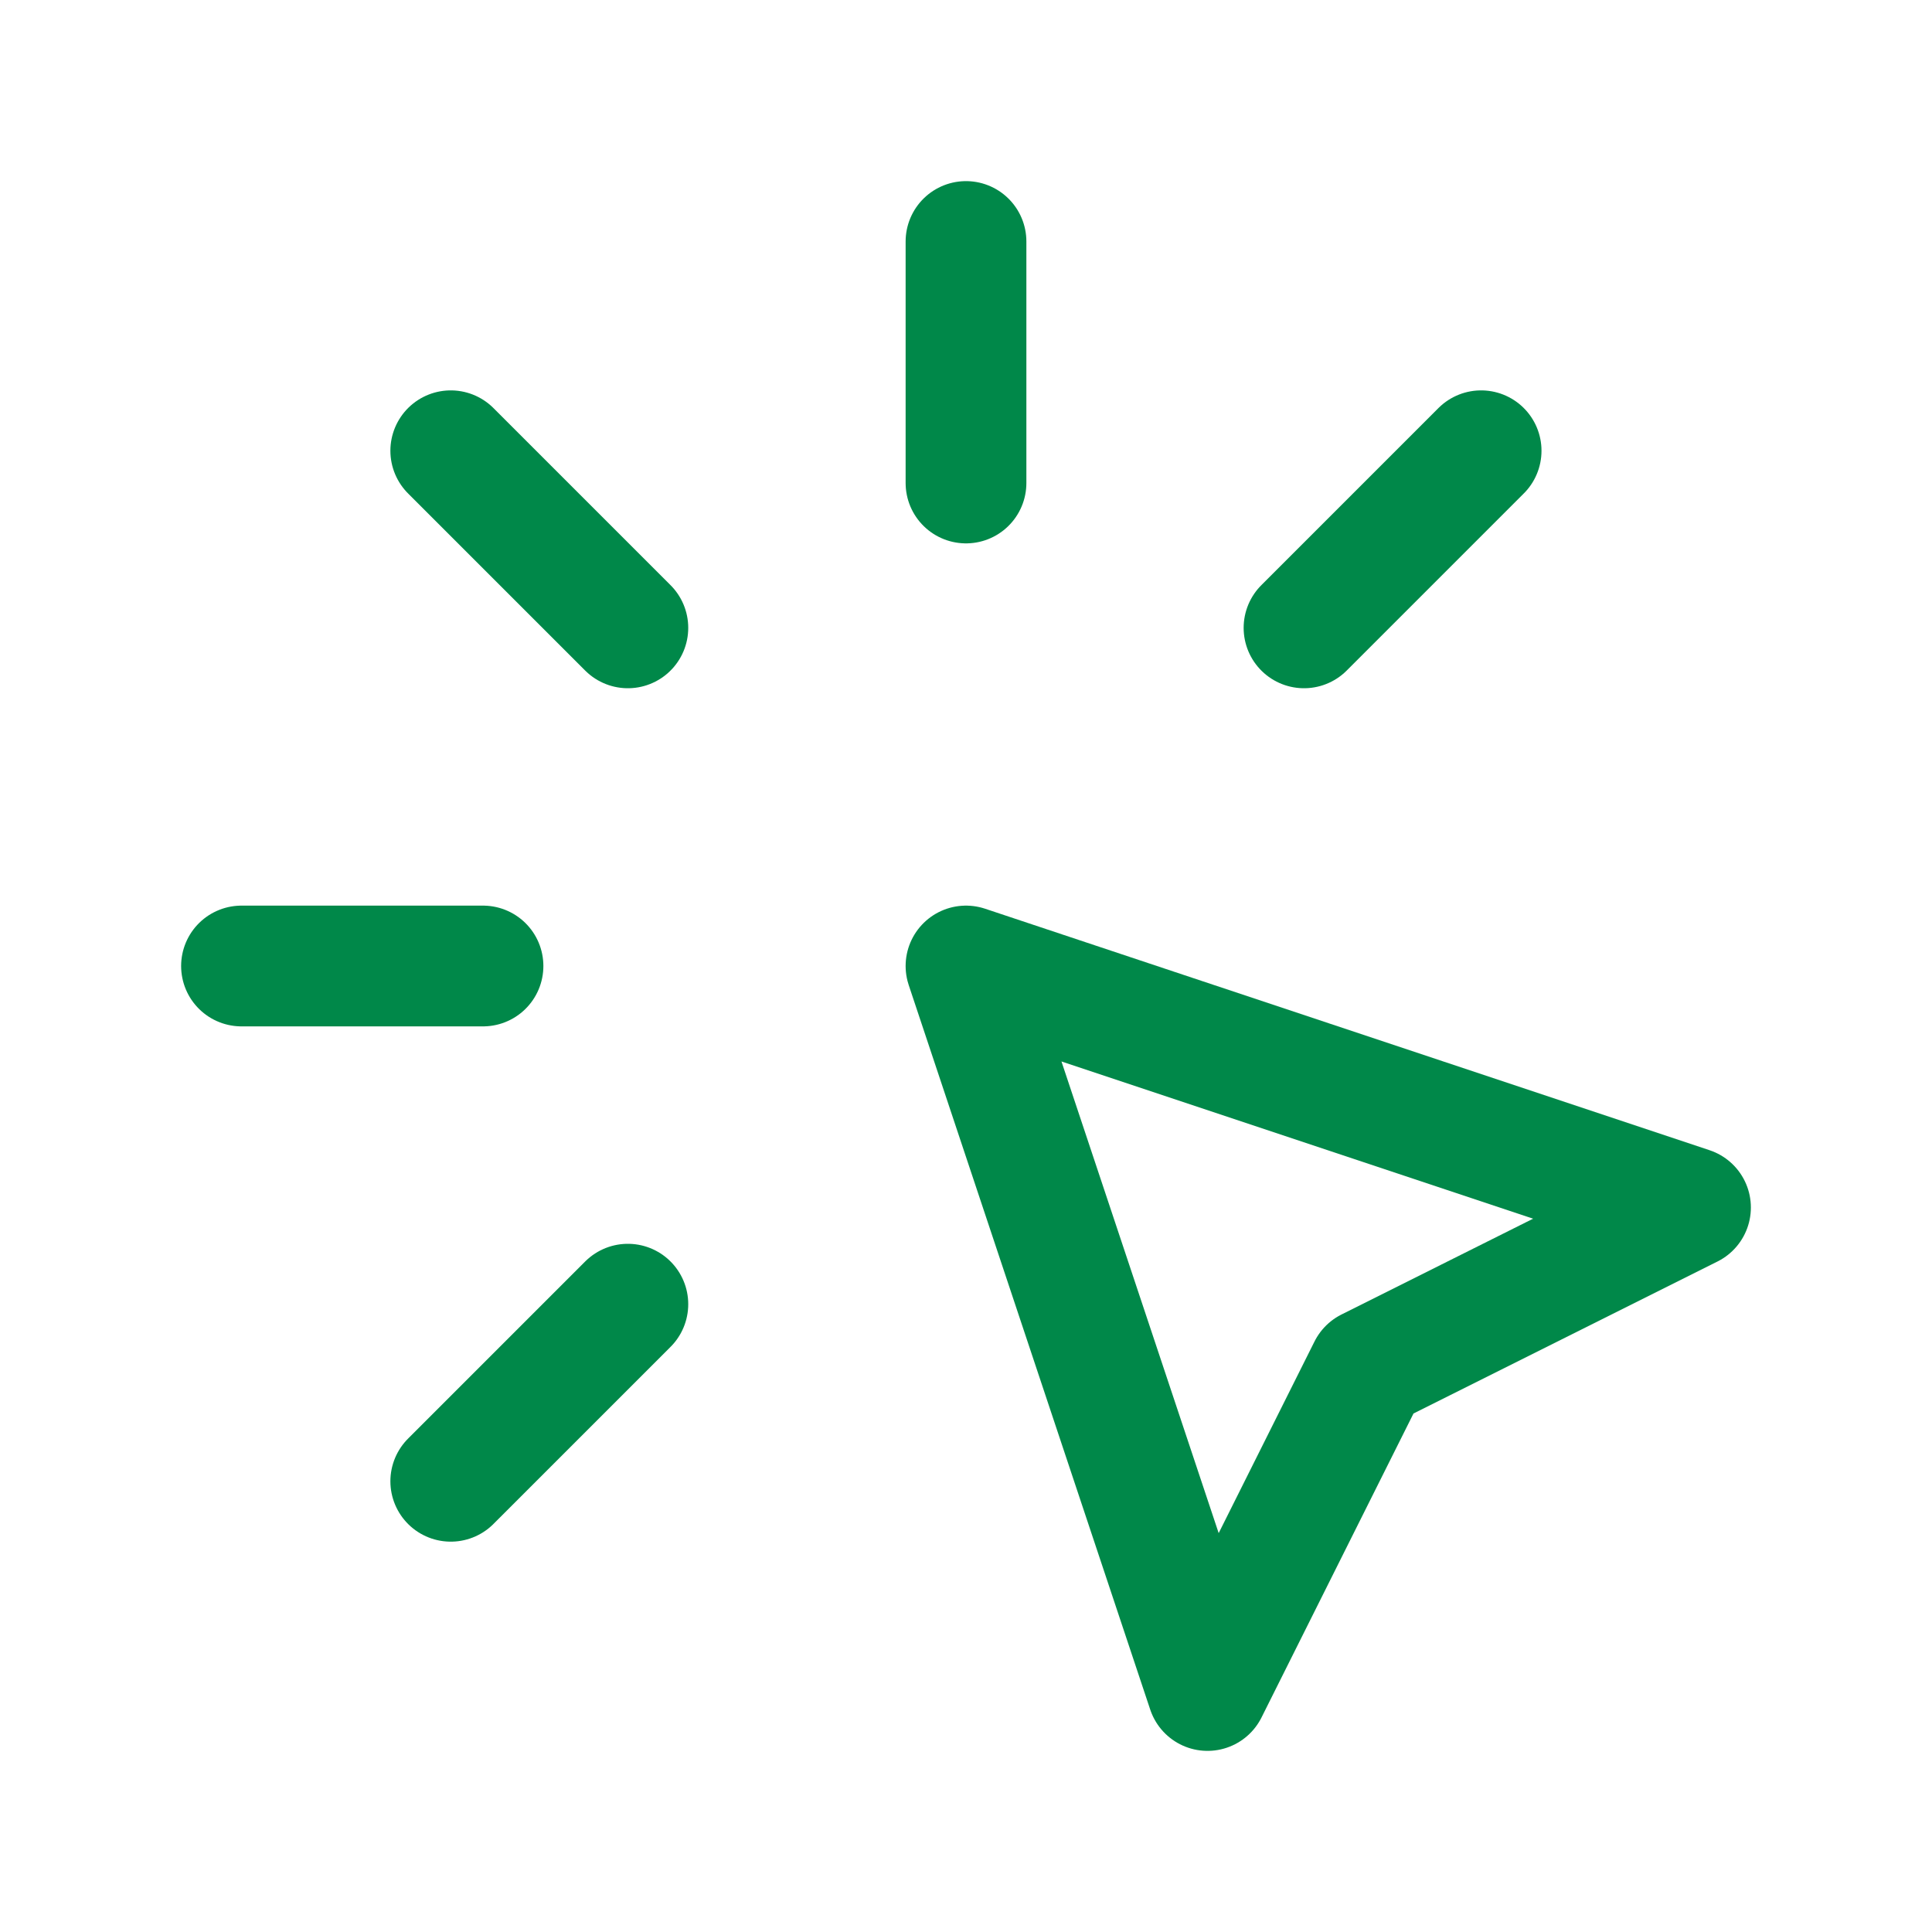 <svg width="48" height="48" viewBox="0 0 48 48" fill="none" xmlns="http://www.w3.org/2000/svg">
<g clip-path="url(#clip0_2014_6892)">
<path d="M6 24H12" stroke="#008849" stroke-width="3" stroke-linecap="round" stroke-linejoin="round"/>
<path d="M24 6V12" stroke="#008849" stroke-width="3" stroke-linecap="round" stroke-linejoin="round"/>
<path d="M15.599 15.599L11.199 11.199" stroke="#008849" stroke-width="3" stroke-linecap="round" stroke-linejoin="round"/>
<path d="M32.398 15.599L36.798 11.199" stroke="#008849" stroke-width="3" stroke-linecap="round" stroke-linejoin="round"/>
<path d="M15.599 32.402L11.199 36.802" stroke="#008849" stroke-width="3" stroke-linecap="round" stroke-linejoin="round"/>
<path d="M24 24L42 30L34 34L30 42L24 24Z" stroke="#008849" stroke-width="3" stroke-linecap="round" stroke-linejoin="round"/>
</g>
<defs>
<clipPath id="clip0_2014_6892">
<rect width="48" height="48" fill="white"/>
</clipPath>
</defs>
</svg>
